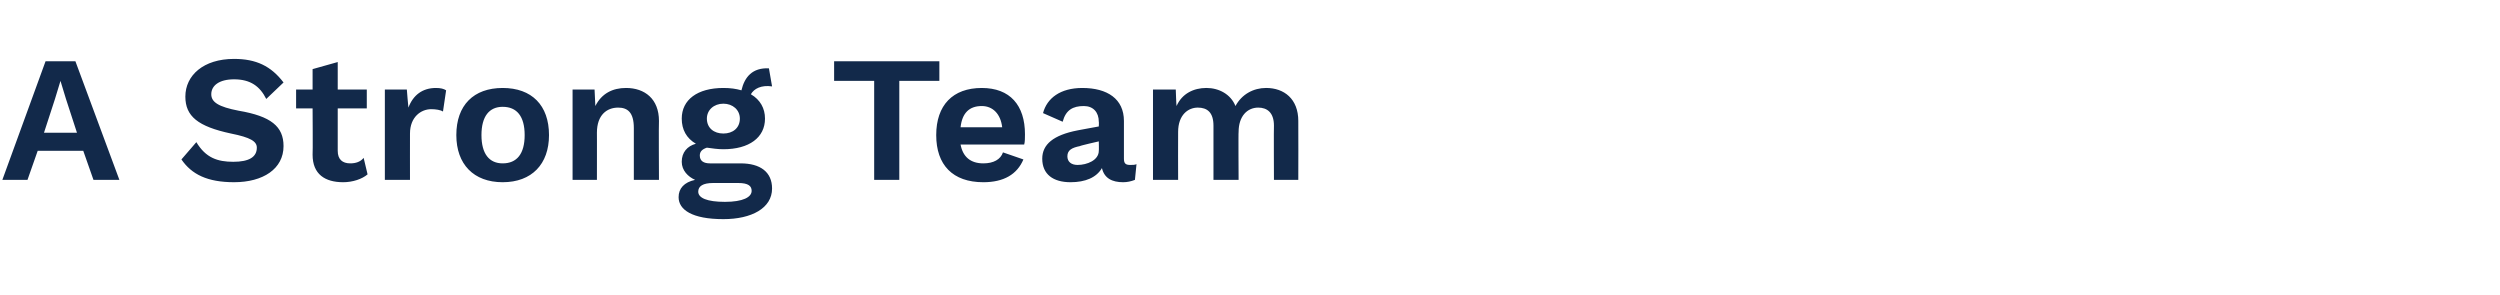 <?xml version="1.0" standalone="no"?><!DOCTYPE svg PUBLIC "-//W3C//DTD SVG 1.1//EN" "http://www.w3.org/Graphics/SVG/1.1/DTD/svg11.dtd"><svg xmlns="http://www.w3.org/2000/svg" version="1.1" width="318.3px" height="37.5px" viewBox="0 -1 318.3 37.5" style="top:-1px"><desc>A Strong Team</desc><defs/><g id="Polygon11777"><path d="m10.6 18.2l-5.8 0l-1.3 3.7l-3.2 0l5.5-15.1l3.8 0l5.6 15.1l-3.3 0l-1.3-3.7zm-.8-2.3l-1.4-4.3l-.7-2.3l0 0l-.7 2.3l-1.4 4.3l4.2 0zm26.3-6.4c0 0-2.2 2.1-2.2 2.1c-.8-1.6-2-2.5-4.1-2.5c-1.9 0-2.9.8-2.9 1.9c0 1 .9 1.6 3.5 2.1c4.1.7 5.7 2 5.7 4.5c0 2.9-2.6 4.6-6.3 4.6c-3.4 0-5.4-1-6.7-2.9c0 0 1.9-2.2 1.9-2.2c1.2 2 2.7 2.5 4.7 2.5c2 0 3-.6 3-1.8c0-.8-.8-1.3-3.3-1.8c-4.2-.9-5.8-2.2-5.8-4.7c0-2.7 2.3-4.8 6.2-4.8c2.8 0 4.7.9 6.3 3zm10.7 11.7c-.7.6-1.9 1-3.1 1c-2.3 0-3.9-1-3.9-3.5c.04 0 0-5.9 0-5.9l-2.1 0l0-2.4l2.1 0l0-2.6l3.2-.9l0 3.5l3.7 0l0 2.4l-3.7 0c0 0-.01 5.39 0 5.4c0 1.1.6 1.6 1.6 1.6c.7 0 1.3-.2 1.7-.7c0 0 .5 2.1.5 2.1zm10-10.7c0 0-.4 2.7-.4 2.7c-.3-.2-.9-.3-1.5-.3c-1.3 0-2.7 1-2.7 3.1c-.01-.01 0 5.9 0 5.9l-3.2 0l0-11.5l2.8 0c0 0 .18 2.3.2 2.3c.6-1.6 1.8-2.5 3.5-2.5c.6 0 1 .1 1.3.3zm13.1 5.7c0 3.7-2.2 6-5.9 6c-3.7 0-5.9-2.3-5.9-6c0-3.8 2.2-6 5.9-6c3.7 0 5.9 2.2 5.9 6zm-8.6 0c0 2.4 1 3.6 2.7 3.6c1.8 0 2.8-1.2 2.8-3.6c0-2.4-1-3.6-2.8-3.6c-1.7 0-2.7 1.2-2.7 3.6zm22.6-1.8c-.04 0 0 7.5 0 7.5l-3.2 0c0 0 .01-6.58 0-6.6c0-2-.8-2.6-2-2.6c-1.4 0-2.7.9-2.7 3.2c.01-.03 0 6 0 6l-3.1 0l0-11.5l2.8 0c0 0 .11 2.09.1 2.1c.8-1.6 2.2-2.3 3.9-2.3c2.4 0 4.2 1.4 4.2 4.2zm14.4 8.6c0 2.5-2.6 3.9-6.2 3.9c-4 0-5.7-1.2-5.7-2.8c0-1.1.7-1.9 2.1-2.2c-.9-.4-1.7-1.2-1.7-2.3c0-1.2.7-2 1.8-2.3c-1.2-.7-1.8-1.8-1.8-3.2c0-2.4 2-3.9 5.3-3.9c.9 0 1.6.1 2.3.3c.4-1.7 1.4-2.9 3.5-2.8c0 0 .4 2.3.4 2.3c-1.4-.2-2.3.3-2.7 1c1.2.7 1.8 1.8 1.8 3.1c0 2.4-2 3.9-5.3 3.9c-.7 0-1.4-.1-2.1-.2c-.6.2-.9.5-.9 1c0 .7.5 1 1.3 1c0 0 3.9 0 3.9 0c2.5 0 4 1.1 4 3.2zm-8.3-8.9c0 1.2.9 1.9 2.1 1.9c1.2 0 2.1-.7 2.1-1.9c0-1.1-.9-1.9-2.1-1.9c-1.2 0-2.1.8-2.1 1.9zm5.7 9.2c0-.6-.4-1-1.7-1c0 0-3.2 0-3.2 0c-1.3 0-1.9.4-1.9 1.1c0 .8 1.1 1.3 3.4 1.3c2.3 0 3.4-.6 3.4-1.4zm23.9-14l-5.1 0l0 12.6l-3.2 0l0-12.6l-5.1 0l0-2.5l13.4 0l0 2.5zm10.8 8.1c0 0-8.1 0-8.1 0c.3 1.6 1.3 2.4 2.9 2.4c1.3 0 2.2-.5 2.5-1.4c0 0 2.6.9 2.6.9c-.8 1.9-2.5 2.9-5.1 2.9c-3.9 0-6-2.2-6-6c0-3.8 2.1-6 5.8-6c3.6 0 5.5 2.2 5.5 5.9c0 .4 0 1-.1 1.3zm-8.1-2.2c0 0 5.3 0 5.3 0c-.2-1.7-1.2-2.7-2.6-2.7c-1.6 0-2.5.9-2.7 2.7zm22.4 4.7c0 0-.2 2-.2 2c-.5.2-1 .3-1.5.3c-1.4 0-2.4-.5-2.7-1.8c-.7 1.2-2.1 1.8-4 1.8c-2.2 0-3.6-1-3.6-3c0-1.8 1.4-3 4.5-3.6c-.03 0 2.7-.5 2.7-.5c0 0 .03-.59 0-.6c0-1.2-.7-2-1.9-2c-1.4 0-2.3.5-2.7 2c0 0-2.5-1.1-2.5-1.1c.5-1.9 2.2-3.2 5-3.2c3.2 0 5.3 1.4 5.3 4.2c0 0 0 4.8 0 4.8c0 .6.2.8.8.8c.3 0 .6 0 .8-.1zm-4.8-1.7c.03-.01 0-1.2 0-1.2c0 0-2.43.55-2.4.6c-1 .2-1.6.5-1.6 1.3c0 .7.5 1.1 1.3 1.1c1.2 0 2.7-.6 2.7-1.8zm25.4-3.8c.02 0 0 7.5 0 7.5l-3.1 0c0 0-.03-6.88 0-6.9c0-1.7-.9-2.3-2-2.3c-1.4 0-2.5 1.1-2.5 3.1c-.04-.04 0 6.1 0 6.1l-3.2 0c0 0 .01-6.88 0-6.9c0-1.7-.8-2.3-2-2.3c-1.2 0-2.5.9-2.5 3.1c-.02.05 0 6.1 0 6.1l-3.2 0l0-11.5l2.9 0c0 0 .07 2.07.1 2.1c.7-1.6 2.2-2.3 3.8-2.3c1.6 0 3.1.8 3.7 2.3c.8-1.5 2.3-2.3 3.9-2.3c2.3 0 4.1 1.4 4.1 4.2z" stroke="none" fill="#12294a"/></g></svg>